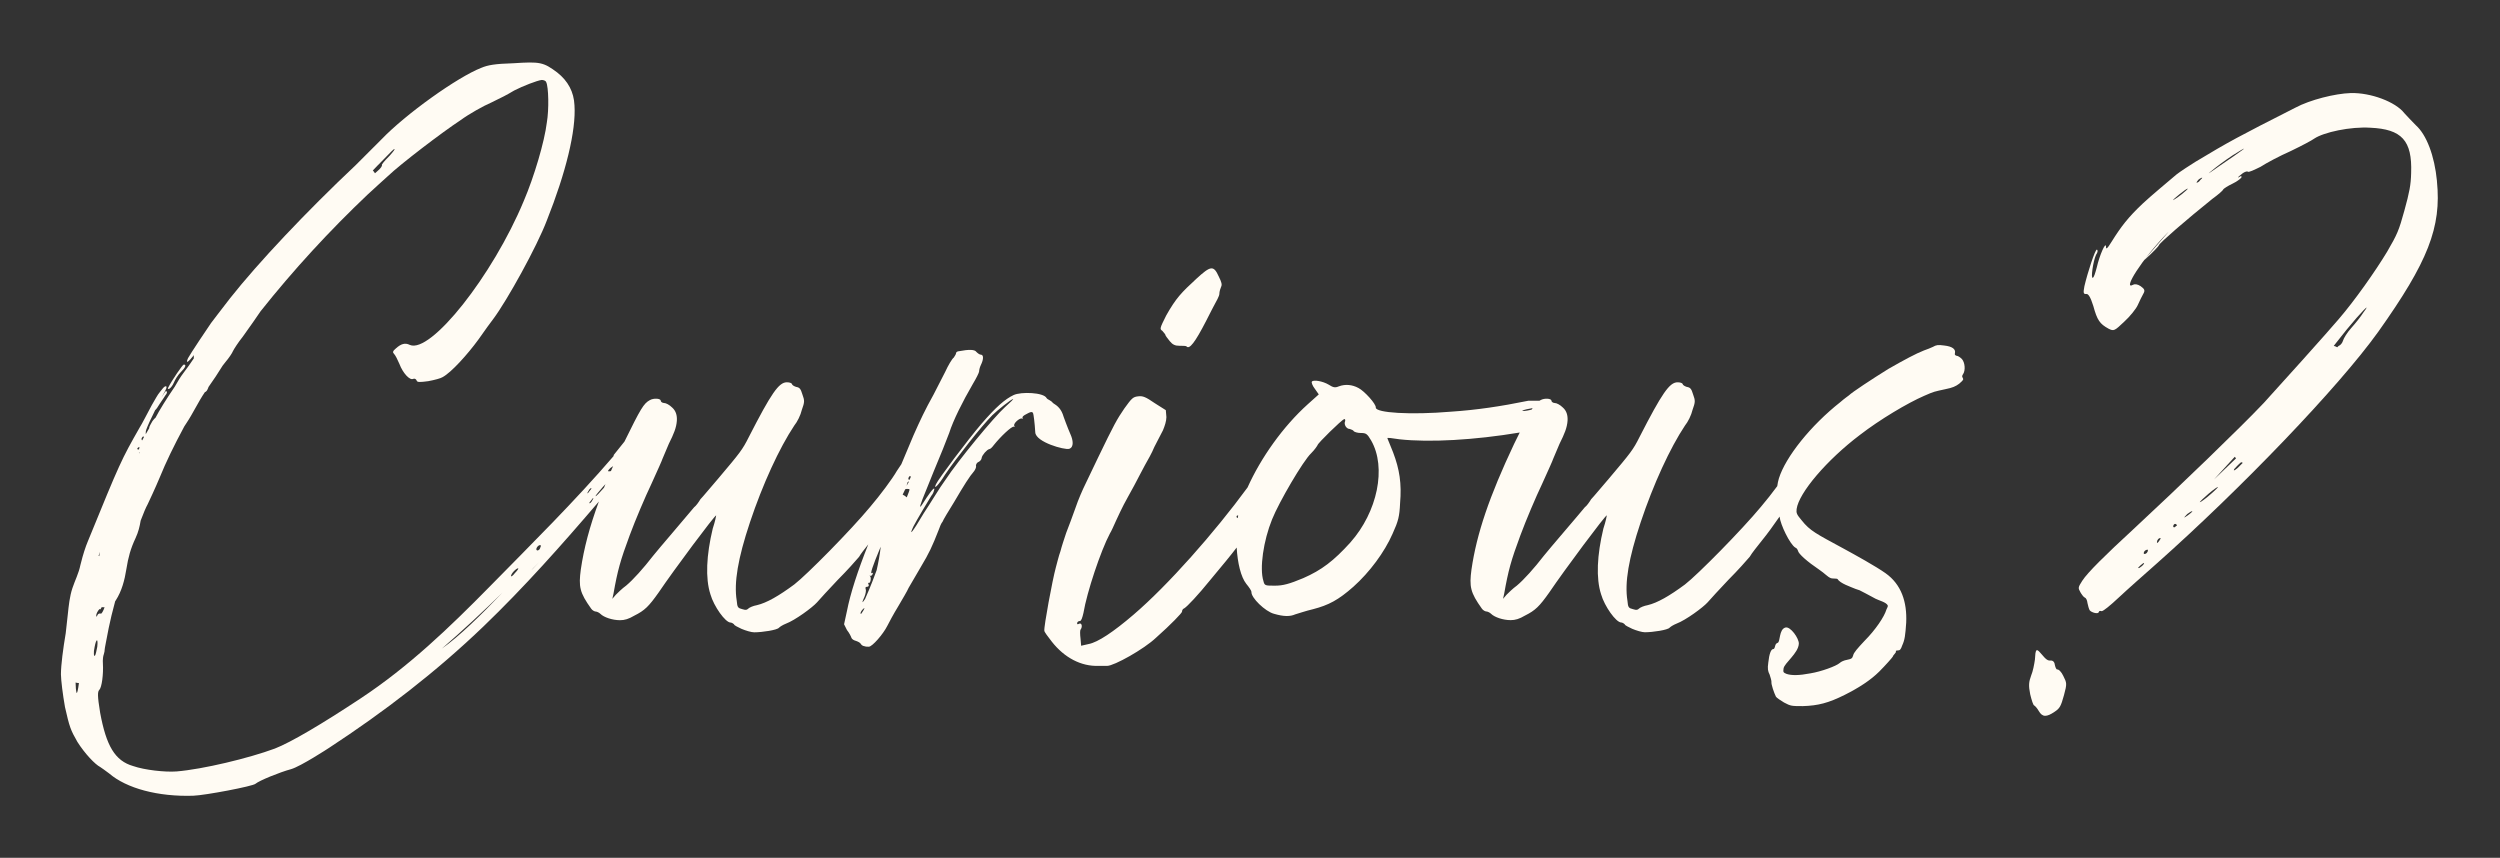 <svg width="1600" height="549" viewBox="0 0 1600 549" fill="none" xmlns="http://www.w3.org/2000/svg">
<rect x="0" y="0" width="1600" height="549" fill="#333333" stroke="none"/>
<g clip-path="url(#clip0_418_33)">
<path d="M684.078 287.319C687.67 286.312 686.586 281.374 685.255 278.324C683.072 273.339 680.75 266.836 680.75 266.836C679.279 261.681 676.864 259.777 673.907 257.934C672.452 256.014 670.563 255.906 669.835 254.791C667.993 251.107 653.548 250.611 648.764 252.81C643.237 255.395 637.339 260.551 628.127 271.233C619.287 281.559 600.477 306.624 599.006 309.937C597.164 313.994 600.848 310.309 604.905 303.667C611.902 293.341 628.127 272.704 635.125 265.706C638.067 262.749 647.294 255.38 648.393 255.38C648.764 255.38 646.551 257.594 643.238 260.535C636.24 266.805 613.389 294.44 604.905 307.352C601.592 311.78 595.693 321.735 591.265 328.361C583.896 340.901 581.31 343.842 584.624 336.845C586.466 333.16 595.306 318.421 596.049 317.307C596.421 316.935 597.148 315.836 597.52 314.721C598.991 310.665 596.777 312.879 593.092 318.406C590.878 321.719 589.407 324.304 589.036 324.304C588.293 324.304 590.507 319.149 597.52 301.825C601.576 292.242 606.004 281.188 607.475 277.132C610.06 269.019 615.959 257.222 622.585 245.796C624.799 242.112 626.641 238.427 626.641 237.684C626.641 236.941 627.013 235.099 627.74 233.628C629.583 229.943 629.583 226.986 627.74 226.986C626.997 226.986 625.898 226.243 624.799 225.144C623.818 223.668 620.134 223.544 613.745 224.772C612.646 224.772 611.902 225.515 611.902 225.871C611.902 226.615 611.159 227.714 610.432 228.828C609.332 229.572 606.747 233.984 604.905 238.04C602.691 242.468 599.378 248.738 597.535 252.423C592.008 262.377 589.051 268.648 584.639 278.587C582.425 283.742 579.112 291.855 576.898 297.01V297.041C576.016 298.388 575.025 299.89 573.957 301.438C571.015 306.593 563.274 316.92 557.004 324.289C544.479 339.399 516.457 367.777 508.345 374.047C498.39 381.417 490.649 385.844 484.395 387.315C482.181 387.687 479.595 388.786 478.868 389.529C478.125 390.272 477.397 390.628 475.183 389.901C472.241 389.158 471.87 388.801 471.498 384.374C469.656 372.948 472.241 357.466 479.982 334.244C488.095 309.922 498.777 286.699 508.36 272.317C510.203 270.103 512.417 265.675 513.16 262.362C515.002 257.207 515.002 256.463 513.531 252.407C512.432 248.723 511.689 247.979 509.475 247.608C508.376 247.236 506.89 246.509 506.89 245.766C506.518 245.022 505.047 244.666 503.577 244.666C498.421 244.666 493.622 251.664 479.255 279.686C475.198 287.799 473.728 289.641 459.717 306.222C454.917 311.749 449.762 318.019 448.291 319.49C447.192 321.332 445.35 323.917 444.235 324.645C441.278 328.33 420.641 352.295 418.071 355.609C411.801 363.721 405.174 371.09 400.747 374.775C398.161 376.617 395.22 379.559 394.105 380.674L391.891 383.259L392.634 379.946C395.22 365.207 397.062 358.566 402.961 342.712C406.645 332.758 412.915 318.019 416.972 309.535C420.656 301.422 423.969 294.053 423.969 293.682C423.969 293.682 425.812 289.254 428.026 284.098C431.339 277.457 432.825 273.772 433.181 269.36C433.429 265.675 432.448 262.847 430.239 260.876C428.397 259.033 426.183 257.934 425.084 257.934C423.985 257.934 422.87 257.191 422.87 256.463C422.87 254.993 418.442 254.621 415.872 256.092C411.909 258.259 410.051 261.479 399.663 282.597C397.372 285.538 394.895 288.635 392.479 291.561H392.99C367.802 320.883 340.275 348.069 313.197 375.627C287.529 401.744 261.612 426.592 230.943 446.889C206.064 463.346 186.247 475.066 175.89 479.091C159.293 485.253 129.785 492.343 113.018 493.721C105.711 494.279 92.505 492.823 85.244 490.284C73.54 486.925 68.013 477.311 64.096 456.178C62.285 445.078 62.424 442.663 63.585 441.486C65.133 439.922 66.263 431.547 65.861 424.735C65.737 423.728 65.799 422.32 65.938 420.957C66.016 420.198 66.186 419.424 66.449 418.681C66.867 417.474 66.991 416.297 66.96 416.018C66.883 415.337 68.26 408.99 69.561 401.976C70.505 397.27 71.945 391.325 73.71 384.792C73.819 384.637 73.927 384.498 74.035 384.343C77.983 378.227 79.763 371.23 80.894 364.124C82.055 356.754 83.572 351.15 86.746 344.4C88.542 340.56 89.409 336.938 90.012 333.222C91.793 328.516 93.341 324.815 94.518 322.71C95.555 320.527 99.332 312.507 102.351 305.277C106.098 296.066 111.145 285.523 117.957 272.89C118.375 272.27 118.777 271.636 119.196 271.001C123.53 264.56 126.782 257.315 131.163 250.921C131.829 250.844 132.572 250.038 133.206 248.351C133.253 248.15 133.346 247.917 133.423 247.701C136.597 243.304 139.554 238.721 142.449 234.077C143.037 233.318 143.61 232.575 144.26 231.755C146.474 229.169 148.688 225.856 149.06 224.757C149.803 223.286 152.373 219.23 155.33 215.545C160.408 208.47 164.216 203.02 166.771 199.212C187.857 172.692 210.817 147.704 235.433 124.373C235.525 124.296 235.603 124.218 235.696 124.141C239.752 120.456 245.279 115.301 248.236 112.715C256.348 104.974 282.884 84.709 294.681 76.968C300.208 72.912 309.42 67.756 314.591 65.542C319.746 63.127 325.552 60.093 328.091 58.498C328.431 58.281 328.757 58.096 329.113 57.91C334.702 55.015 343.805 51.531 346.653 51.175C347.753 51.175 349.239 51.547 349.595 52.646C351.066 55.588 351.437 69.97 349.967 78.454C348.496 90.623 341.854 113.102 335.228 128.584C315.318 176.5 275.515 226.63 262.247 220.732C259.305 219.261 256.72 219.988 253.407 222.945C251.193 224.788 251.193 225.531 252.308 226.63C253.051 227.373 254.522 230.315 255.621 232.9C257.835 238.799 262.262 243.598 264.461 242.483C265.204 242.112 266.303 242.483 266.675 243.583C267.046 244.682 268.517 244.682 274.044 243.954C278.1 243.211 282.156 242.112 283.256 241.369C288.783 238.412 299.109 226.986 306.107 217.403C310.163 211.504 314.591 205.606 315.69 204.135C324.53 192.338 343.696 157.69 349.967 141.109C362.135 110.517 368.761 83.61 367.662 67.385C367.291 58.901 363.606 51.903 356.608 46.376C347.768 39.734 345.554 39.378 328.602 40.477C316.805 40.849 312.377 41.577 307.965 43.434C292.854 49.333 259.677 72.927 243.824 89.508C238.297 95.035 230.927 102.404 227.599 105.733C196.264 135.226 165.3 168.032 147.248 190.883C141.35 198.624 135.823 205.621 135.08 206.736C133.237 209.321 121.44 227.002 120.341 229.216C118.406 233.504 120.852 231.429 124.103 227.28C123.979 227.977 123.979 228.658 124.057 229.324C122.044 232.343 119.985 235.331 117.771 238.21C115.542 241.106 113.684 244.217 111.904 247.391C106.686 255.039 101.902 262.687 99.503 267.394C99.054 267.672 98.403 268.338 97.552 269.53C96.484 271.372 95.4 273.23 95.493 273.896C95.493 273.927 95.524 273.942 95.539 273.958C94.765 275.258 94.007 276.574 93.264 277.906C93.202 276.915 93.264 275.924 93.62 274.949C94.518 272.441 96.314 268.446 99.348 262.393C99.719 262.393 101.19 260.179 102.289 258.337C103.76 256.123 105.603 253.553 105.974 252.81C106.717 252.067 107.073 250.967 106.717 250.596C106.067 249.946 106.268 249.868 103.327 254.358C103.961 253.104 107.352 247.995 106.439 247.314C105.355 246.509 103.249 249.868 102.351 250.875C100.757 252.701 99.301 255.674 97.15 259.281C93.976 265.164 90.833 271.388 89.378 273.633C77.612 294.301 76.915 295.756 56.262 346.351C54.76 349.865 53.011 355.299 51.803 360.315C51.664 360.718 51.556 361.136 51.463 361.585C50.425 366.833 48.026 371.354 46.354 376.385C44.558 381.804 44.001 387.532 43.397 393.183C42.963 397.224 42.468 401.218 42.065 405.228C40.378 415.229 39.016 425.586 39 431.531C39.031 435.309 40.208 444.768 41.586 452.493C44.45 465.173 45.131 467.155 49.559 474.849C54.404 482.482 60.891 489.232 64.127 490.888C65.071 491.461 67.456 493.226 69.84 494.991C81.002 504.59 101.206 509.993 123.685 509.265C131.473 508.986 162.003 503.165 163.535 501.602C165.888 499.589 179.11 494.186 186.262 492.266C192.44 490.486 209.996 479.029 210.6 478.627C245.743 455.636 278.998 430.122 309.373 400.955C335.46 375.905 359.689 348.58 383.283 320.976C377.354 337.046 373.685 350.98 371.718 364.495C370.248 375.549 370.975 379.234 378.36 389.56C379.103 390.659 380.574 391.402 381.317 391.402C382.06 391.402 383.531 392.146 384.259 392.873C386.473 395.087 392 396.929 396.799 396.929C399.74 396.929 402.326 396.186 406.011 393.988C412.652 390.675 415.222 388.089 421.492 379.249C431.447 364.511 457.611 329.491 458.354 329.862C458.354 330.234 457.611 333.919 456.14 338.346C452.084 355.299 451.341 370.053 454.67 380.364C456.884 388.105 464.253 398.431 467.566 398.431C468.309 398.431 469.408 399.174 469.78 399.53C469.78 400.273 472.365 401.373 474.579 402.472C477.165 403.571 480.849 404.686 482.692 404.686C487.847 404.686 497.43 403.215 498.545 401.744C499.288 401.001 501.13 399.902 502.973 399.159C508.871 396.945 519.925 388.832 522.882 385.519C524.725 383.305 530.623 377.035 536.15 371.137C542.049 365.238 547.947 358.597 549.79 356.398C550.935 354.386 553.428 351.274 555.688 348.41C548.892 365.47 544.247 379.791 542.049 391.046L540.206 399.53L542.049 403.215C543.519 405.057 544.634 407.271 544.99 408.37C545.362 409.114 546.461 409.841 547.932 410.213C549.031 410.584 550.517 411.312 550.889 412.055C551.26 412.798 552.36 413.526 553.103 413.526C553.846 413.897 555.317 413.897 556.044 413.897C558.258 413.897 565.256 405.785 567.841 400.63C568.941 398.416 571.898 392.889 574.839 388.089C577.425 383.662 580.738 378.135 581.481 376.292C582.58 374.45 586.265 368.18 589.222 363.024C594.749 353.813 596.591 349.756 600.647 339.43C601.39 337.216 602.489 334.646 603.233 333.903C603.604 332.804 606.917 327.262 610.602 321.363C616.872 310.681 620.557 304.782 623.498 301.453C624.241 300.354 624.969 298.868 624.597 298.14C624.597 297.041 625.341 295.926 626.44 295.555C627.183 295.183 628.282 294.084 628.282 292.969C628.654 291.127 631.595 287.814 633.081 287.442C633.825 287.442 634.924 286.343 636.023 284.857C640.451 279.33 647.449 272.688 648.919 273.06C649.652 273.06 649.776 272.936 649.291 272.688C647.82 271.589 652.604 267.161 654.09 267.889C654.586 268.137 654.709 268.013 654.462 267.517C654.09 266.774 654.833 266.047 657.047 264.932C659.633 263.461 660.36 263.461 661.103 264.189C661.475 264.932 662.203 270.459 662.574 276.729C662.946 282.999 681.323 288.077 684.249 287.257L684.078 287.319ZM64.436 392.687C63.539 392.455 62.733 392.904 62.377 393.632C62.068 394.7 61.65 394.746 61.603 394.421C61.588 394.39 61.588 394.328 61.572 394.298C61.619 393.88 61.665 393.446 61.712 393.028C62.285 391.279 63.972 388.987 64.096 390.009C64.127 390.21 64.499 389.653 65.087 388.585C65.691 388.662 66.31 388.693 66.929 388.662C66.016 391.186 64.994 393.059 64.436 392.718V392.687ZM89.068 289.254C89.099 289.517 89.145 289.78 89.207 290.043C89.145 290.043 89.099 290.074 89.037 290.074C88.867 289.919 88.913 289.61 89.052 289.254H89.068ZM63.678 354.835C63.632 355.191 63.569 355.562 63.523 355.918C63.384 355.856 63.229 355.794 63.09 355.732C63.368 354.896 63.662 354.045 63.957 353.178C63.864 353.72 63.755 354.262 63.678 354.819V354.835ZM70.103 336.349C70.366 335.668 70.645 334.956 70.908 334.259C70.676 334.956 70.397 335.653 70.103 336.349ZM241.842 105.749C246.641 100.965 251.054 96.165 252.168 95.422C253.237 95.066 251.905 96.769 249.49 99.525C249.32 99.726 249.118 99.943 248.917 100.129C246.115 102.946 244.056 105.377 244.412 105.733C244.737 106.058 243.576 107.9 241.455 109.603C240.975 109.991 240.511 110.378 240.077 110.811C240.046 110.842 240.015 110.873 239.984 110.904C239.597 110.254 239.133 109.65 238.622 109.093C239.644 108.071 240.727 106.941 241.826 105.733L241.842 105.749ZM91.251 279.562C91.87 279.222 92.04 279.345 92.133 279.717C91.762 280.398 91.406 281.095 91.05 281.792C90.817 281.807 90.647 281.575 90.57 281.017C90.523 280.677 90.879 279.949 91.251 279.562ZM89.238 286.034C89.114 286.56 89.037 287.071 89.006 287.582C88.418 287.768 87.922 287.706 87.86 287.195C87.829 286.885 88.464 286.235 89.238 286.034ZM48.986 443.328C48.614 441.997 48.428 439.721 48.367 436.826C49.032 437.012 49.76 437.136 50.518 437.166C49.93 441.687 49.326 444.242 48.97 443.328H48.986ZM62.269 413.897C61.743 416.7 61.185 419.177 60.798 419.564C60.071 420.678 59.699 417.644 60.551 414.099C61.588 408.479 62.873 408.324 62.254 413.882L62.269 413.897ZM282.791 415.105C296.183 403.478 309.079 391.511 321.573 379.265C307.732 393.756 293.907 407.271 282.791 415.105ZM390.637 299.534C391.303 299.023 391.876 298.636 392.387 298.326C391.922 299.379 391.458 300.432 391.009 301.453C390.807 301.515 390.606 301.593 390.451 301.608C388.748 301.825 388.702 301.484 390.622 299.534H390.637ZM329.5 366.802C328.385 368.319 327.177 369.14 327.146 368.815C326.558 367.514 330.8 363.21 331.729 363.783C331.775 364.124 331.032 365.238 329.5 366.802ZM341.25 363.628C341.622 363.226 343.046 361.786 344.966 359.866C340.832 364.216 338.913 366.183 341.25 363.628ZM345.399 351.459C344.367 352.502 343.655 352.59 343.263 351.723C343.093 350.376 345.028 348.41 345.957 348.982C346.39 348.936 346.081 350.004 345.399 351.459ZM376.781 313.947C377.122 313.22 377.896 312.445 378.329 312.384C378.763 312.337 378.407 313.065 377.632 313.839C376.905 314.954 376.131 315.743 376.131 315.743C375.697 315.79 376.053 315.062 376.781 313.947ZM378.902 320.542C378.561 321.27 377.787 322.044 377.354 322.106C376.92 322.153 377.276 321.425 378.035 320.651C378.763 319.536 379.537 318.747 379.537 318.747C379.97 318.7 379.614 319.428 378.886 320.542H378.902ZM381.131 317.523C381.085 317.183 383.361 314.505 386.024 311.424C386.565 310.804 387.045 310.309 387.479 309.86C387.169 310.619 386.86 311.377 386.55 312.136C384.042 315.077 381.193 318.034 381.131 317.523ZM577.703 316.548C578.322 315.372 578.849 314.272 579.298 313.22C579.576 313.018 579.871 312.91 580.211 312.91C581.31 312.91 582.054 312.91 582.054 313.281C582.193 313.56 581.419 315.65 580.32 318.313C579.546 317.585 578.663 316.997 577.703 316.564V316.548ZM580.846 308.652C582.038 307.77 581.992 307.863 580.954 309.581C580.645 310.046 580.397 310.51 580.196 310.897C580.443 310.154 580.66 309.411 580.846 308.652ZM582.797 305.525C582.054 307.367 581.697 307.739 581.326 306.268C581.326 305.897 581.698 305.169 582.069 304.797C582.812 304.426 582.812 304.797 582.812 305.541L582.797 305.525ZM552.576 390.675C551.833 391.774 551.477 392.517 551.106 392.889C551.106 392.889 550.734 392.889 550.734 392.517C550.734 391.774 551.477 390.675 552.205 389.932C553.304 388.832 553.675 388.832 552.576 390.675ZM553.676 383.305C551.462 386.619 551.462 385.891 553.304 381.835C554.047 379.992 554.403 377.778 554.047 377.035C553.676 375.936 554.047 375.565 554.79 375.565C555.889 375.565 556.261 374.821 555.889 374.094C555.518 373.351 555.518 372.995 555.889 372.995C556.989 373.738 557.732 370.053 556.989 368.938C556.245 368.195 556.617 368.195 556.989 368.567C557.732 368.567 558.088 368.195 558.459 367.468C558.831 366.725 558.459 366.368 558.088 366.725C556.617 367.824 558.459 362.297 563.243 350.871C563.383 350.562 563.537 350.236 563.677 349.927C563.073 354.912 562.206 359.882 561.076 364.851C560.936 365.223 560.797 365.594 560.658 365.981C557.716 374.094 554.388 381.835 553.66 383.305H553.676Z" fill="#FFFBF3"/>
<path d="M743.85 211.707C744.594 212.45 745.321 213.55 745.693 213.921C745.693 214.664 747.164 216.507 748.65 218.349C750.492 220.563 751.963 221.306 754.92 221.306C756.762 221.306 758.976 221.306 759.348 221.678C761.19 223.891 764.875 219.092 771.888 205.453C777.043 195.498 774.504 200.173 776.548 196.365C778.53 192.665 780.387 189.522 780.387 188.051C780.387 186.58 781.131 184.367 781.487 183.623C782.23 182.153 781.858 180.666 780.016 176.982C776.703 169.612 774.86 169.984 765.633 178.452C756.05 187.293 752.721 190.699 746.451 201.753C742.395 209.865 742.024 210.593 743.866 211.707H743.85Z" fill="#FFFBF3"/>
<path d="M1252.32 227.734C1251.17 227.44 1250.88 226.868 1251.17 226.016C1251.74 223.431 1249.45 221.697 1244.26 221.124C1240.24 220.551 1239.09 220.83 1237.08 221.991C1235.94 222.564 1233.06 223.709 1231.34 224.282C1226.17 226.295 1218.69 230.32 1208.63 236.064C1197.99 242.674 1185.34 251.004 1183.33 253.016C1183.03 253.295 1180.45 255.029 1177.86 257.32C1158.9 272.26 1142.8 292.386 1138.49 306.181C1138.04 307.62 1137.69 309.339 1137.44 311.135C1134.2 315.532 1130.41 320.331 1127.05 324.294C1114.53 339.404 1086.51 367.782 1078.39 374.053C1068.44 381.422 1060.7 385.85 1054.44 387.32C1052.23 387.692 1049.64 388.791 1048.92 389.534C1048.17 390.277 1047.45 390.634 1045.23 389.906C1042.29 389.163 1041.92 388.807 1041.55 384.379C1039.7 372.953 1042.29 357.472 1050.03 334.249C1058.14 309.927 1068.83 286.705 1078.41 272.322C1080.25 270.108 1082.46 265.68 1083.21 262.367C1085.05 257.212 1085.05 256.469 1083.58 252.412C1082.48 248.728 1081.74 247.985 1079.52 247.613C1078.42 247.242 1076.94 246.514 1076.94 245.771C1076.57 245.028 1075.1 244.672 1073.62 244.672C1068.47 244.672 1063.67 251.669 1049.3 279.691C1045.25 287.804 1043.78 289.646 1029.77 306.227C1024.97 311.754 1019.81 318.024 1018.34 319.495C1017.24 321.337 1015.4 323.923 1014.28 324.65C1011.33 328.335 990.689 352.301 988.119 355.614C981.849 363.726 975.223 371.096 970.795 374.78C968.209 376.623 965.268 379.564 964.153 380.679L961.939 383.264L962.683 379.951C965.268 365.213 967.11 358.571 973.009 342.718C976.694 332.763 982.964 318.024 987.02 309.54C990.705 301.428 994.018 294.058 994.018 293.687C994.018 293.687 995.86 289.259 998.074 284.104C1001.39 277.462 1002.87 273.777 1003.23 269.365C1003.48 265.68 1002.5 262.852 1000.29 260.881C998.445 259.039 996.232 257.939 995.132 257.939C994.033 257.939 992.918 257.196 992.918 256.469C992.918 254.998 988.491 254.626 985.921 256.097C985.704 256.221 985.487 256.345 985.286 256.469H978.18C960.113 260.153 945.002 262.367 928.793 263.466C902.629 265.68 880.505 264.21 880.505 260.881C880.877 258.667 873.136 250.199 869.451 248.341C865.395 246.127 860.967 245.755 856.927 247.242C854.341 248.341 853.242 247.985 850.285 246.142C846.6 243.928 840.33 242.829 839.587 244.3C839.215 244.672 839.959 246.885 841.429 248.728L844.015 252.412L837.017 258.683C821.195 272.926 807.029 292.851 798.437 311.971C777.134 341.015 747.533 374.517 725.471 393.389C712.575 404.443 702.62 411.085 696.721 412.184L691.922 413.283L691.55 408.856C691.179 405.899 691.179 403.329 691.55 402.957C693.021 401.115 692.294 398.158 690.451 399.272C689.708 399.644 689.352 399.644 689.352 398.901C689.352 398.158 690.095 397.43 691.194 397.43C691.938 397.43 692.665 395.588 693.408 392.275C695.622 379.007 704.462 352.471 710.361 341.402C711.104 340.302 712.946 336.246 714.417 332.918C715.888 329.604 718.102 325.177 719.216 322.963C720.331 320.749 723.273 315.593 725.858 310.794C728.072 306.366 731.385 300.468 732.856 297.526C734.327 294.941 737.284 289.785 738.754 286.101C740.597 282.788 742.811 277.988 744.281 275.418C745.381 272.833 746.495 269.52 746.495 266.934L746.124 262.507L739.126 258.079C733.227 254.023 731.385 253.279 728.444 253.651C725.13 254.023 724.387 254.75 719.603 261.392C714.804 268.39 712.962 271.718 702.651 293.098C699.694 299.369 696.009 307.109 694.538 310.051C693.068 312.993 690.111 319.634 688.268 325.161C686.426 330.317 683.841 337.33 682.37 341.015C681.271 344.328 679.413 349.855 678.685 352.812C677.586 355.753 676.471 360.552 675.744 363.138C673.53 371.25 668.003 401.099 668.374 403.685C668.374 404.428 670.588 407.369 673.174 410.682C681.286 421.009 691.968 426.536 703.038 426.164H708.565C712.993 426.164 732.159 415.482 739.9 408.097C749.483 399.613 756.481 392.244 756.481 391.516C756.481 390.788 756.853 389.674 757.952 389.302C759.794 388.203 766.792 380.818 774.533 371.235C782.785 361.358 787.816 355.242 791.47 350.427C792.043 360.305 794.164 369.284 797.616 373.65C799.458 375.864 800.929 378.078 800.929 378.805C800.558 382.49 809.769 391.346 815.312 392.816C821.582 394.659 825.638 394.659 828.951 393.188C830.422 392.816 835.593 390.974 840.377 389.875C850.331 387.289 856.602 383.976 866.185 375.492C876.511 366.281 886.094 353.384 891.25 341.587C894.934 333.475 895.677 330.533 896.049 322.049C897.148 309.509 895.678 300.297 891.621 289.615C889.779 284.816 887.937 280.76 887.937 280.403C887.565 280.032 891.25 280.403 895.678 281.147C914.937 283.252 943.532 281.673 972.622 276.812C971.538 278.995 970.346 281.394 969.03 284.104C953.177 317.653 945.064 341.603 941.751 364.454C940.28 375.508 941.008 379.193 948.393 389.519C949.136 390.618 950.607 391.361 951.35 391.361C952.093 391.361 953.564 392.104 954.291 392.832C956.505 395.046 962.032 396.888 966.816 396.888C969.758 396.888 972.343 396.145 976.028 393.947C982.669 390.634 985.239 388.048 991.51 379.208C1001.46 364.469 1027.63 329.45 1028.37 329.821C1028.37 330.193 1027.63 333.877 1026.16 338.305C1022.1 355.258 1021.36 370.012 1024.69 380.323C1026.9 388.064 1034.27 398.39 1037.58 398.39C1038.33 398.39 1039.43 399.133 1039.8 399.489C1039.8 400.232 1042.38 401.331 1044.6 402.431C1047.18 403.53 1050.87 404.645 1052.71 404.645C1057.86 404.645 1067.45 403.174 1068.56 401.703C1069.31 400.96 1071.15 399.861 1072.99 399.118C1078.89 396.904 1089.94 388.791 1092.9 385.478C1094.74 383.264 1100.64 376.994 1106.17 371.096C1112.07 365.197 1117.96 358.555 1119.81 356.357C1121.28 353.771 1124.96 349.359 1127.55 346.031C1131.02 341.789 1135.2 336.029 1138.93 330.611C1139.42 335.735 1145.54 348.322 1148.97 350.443C1149.84 350.737 1150.41 351.589 1150.69 352.456C1150.99 354.468 1156.79 359.546 1164.21 364.531C1167.99 367.07 1169.53 369.129 1171.69 369.996C1172.29 370.244 1173.62 370.244 1174.27 370.291C1174.71 370.321 1175.85 370.337 1175.99 370.569C1177.66 373.387 1184.47 375.585 1187.49 376.886C1188.11 377.164 1189.44 377.49 1190.08 377.753C1191.27 378.248 1195.88 380.818 1200.42 383.218C1202.39 384.255 1207.37 385.463 1208.18 387.522C1208.42 388.156 1207.51 389.457 1207.31 390.107C1205.98 394.659 1200.4 403.034 1193.22 410.233C1188.92 414.832 1186.32 417.711 1186.04 419.43C1185.47 421.442 1184.89 421.721 1182.01 422.309C1180.29 422.603 1178.28 423.455 1177.41 424.322C1175.12 426.334 1165.63 429.787 1158.73 430.933C1151.25 432.372 1146.37 432.372 1143.2 431.227C1141.19 430.36 1141.19 430.081 1141.48 427.774C1142.05 424.322 1150.97 418.052 1151.25 411.967C1151.41 408.608 1145.86 400.681 1142.63 401.626C1138.45 402.833 1139.47 410.822 1137.73 411.395C1136.87 411.689 1136.29 412.262 1136.02 413.686C1135.72 414.832 1135.44 415.404 1134.87 415.404C1133.43 415.404 1132.29 418.563 1131.71 424.028C1131.14 428.053 1131.42 429.493 1132.58 431.784C1133.15 433.503 1133.73 435.515 1133.73 436.382C1133.43 437.822 1135.44 443.566 1136.6 445.872C1137.18 446.739 1139.48 448.164 1141.78 449.604C1146.08 451.91 1146.67 451.91 1153.85 451.91C1163.62 451.616 1170.23 449.898 1180.59 444.727C1189.78 440.129 1197.26 435.236 1202.73 429.787C1206.75 425.762 1211.06 420.869 1211.35 420.297C1211.35 420.002 1211.92 419.151 1212.5 418.578C1213.07 418.005 1213.64 417.138 1213.36 416.86C1213.08 416.565 1213.66 416.287 1214.51 416.287C1215.95 416.287 1216.52 415.714 1217.39 413.129C1219.11 409.397 1219.4 406.518 1219.97 398.467C1220.55 385.246 1216.89 374.053 1206.75 366.854C1200.5 362.41 1187.04 354.995 1180.31 351.325C1162.23 341.51 1158.46 339.822 1153 332.933C1149.84 329.202 1149.55 328.335 1149.84 325.749C1151.28 315.408 1169.1 294.414 1190.37 278.329C1203.02 268.56 1220.84 257.924 1231.48 253.326C1238.09 250.446 1237.51 250.74 1245.27 249.022C1249.58 248.155 1251.59 247.303 1253.89 245.569C1256.48 243.278 1256.77 242.984 1256.19 241.838C1255.61 241.266 1255.61 240.399 1256.48 239.253C1257.92 236.962 1257.63 232.069 1255.61 229.763C1254.47 228.617 1253.03 227.75 1252.45 227.75L1252.32 227.734ZM792.445 329.883C792.352 330.44 792.259 331.013 792.166 331.586C791.686 331.4 791.392 331.122 791.392 330.75C791.392 330.177 791.625 329.821 792.445 329.883ZM864.25 347.176C853.567 358.973 845.826 364.872 834.029 370.027C825.189 373.712 821.133 374.827 815.962 374.827C809.692 374.827 809.32 374.827 808.593 371.87C806.007 363.757 808.593 346.062 814.12 332.422C818.547 321.368 834.029 294.832 839.185 290.033C841.398 287.819 842.869 285.605 843.241 284.878C843.241 283.778 858.723 268.653 860.193 268.297C860.936 267.925 860.936 268.668 860.936 269.396C859.837 271.61 861.679 274.551 863.878 274.551C864.977 274.923 866.092 275.294 866.463 276.022C866.835 276.394 868.677 277.121 870.891 277.121C874.204 277.121 874.947 277.493 877.533 281.905C887.488 299.229 881.589 327.607 864.265 347.145L864.25 347.176ZM977.406 262.77C975.192 263.141 973.721 263.141 974.464 262.77C975.192 262.29 978.815 261.469 980.874 261.191C980.688 261.469 980.502 261.763 980.316 262.089C979.465 262.352 978.443 262.599 977.421 262.77H977.406Z" fill="#FFFBF3"/>
<path d="M108.403 248.79C109.146 248.419 110.617 246.576 111.344 244.734C112.088 242.892 113.93 239.935 115.772 238.092C118.729 235.151 119.457 233.309 117.614 233.309C116.871 233.309 109.874 243.635 107.66 248.047C107.288 248.79 107.288 249.146 108.403 248.79Z" fill="#FFFBF3"/>
<path d="M1559.67 116.007C1558.09 99.519 1552.93 86.251 1546.18 80.198C1543.47 77.535 1540.24 73.974 1538.77 72.426C1533.13 65.134 1517.17 59.22 1504.46 59.561C1494.44 59.87 1478.42 63.88 1469.01 68.927C1431.86 87.769 1426.48 90.695 1405.05 103.576C1402.5 105.108 1394.63 110.264 1392.91 111.703C1387.53 116.271 1376.24 125.683 1371.5 130.142C1362.01 139.075 1357.54 144.927 1351.42 154.712C1348.64 159.294 1347.72 159.805 1347.86 157.932C1347.77 154.077 1343.71 163.289 1341.92 171.2C1340.94 174.761 1340.15 177.594 1339.35 177.764C1337.98 178.538 1339.59 167.128 1341.47 163.056C1342.67 161.477 1342.71 159.96 1341.99 159.759C1340.93 159.465 1336.02 174.559 1334.02 183.183C1333.2 187.549 1333.37 188.354 1335.34 188.137C1336.5 188.075 1337.89 189.979 1339.72 195.831C1342.19 204.919 1343.84 207.288 1349.49 210.369C1352.85 212.056 1353.3 211.793 1359.52 205.864C1363.08 202.643 1367.14 197.627 1368.17 195.243C1369.21 192.859 1370.9 189.499 1371.64 188.168C1373.03 185.877 1372.52 184.963 1369.97 183.121C1368.03 181.82 1366.16 181.696 1365.25 182.207C1358 186.326 1370.8 165.812 1387.29 148.937C1391.6 144.385 1368.53 170.147 1373.19 165.688C1377.76 161.586 1381.52 157.653 1381.7 156.941C1382.09 155.517 1399.17 140.716 1415.84 127.325C1419.67 124.553 1422.67 121.937 1422.87 121.225C1422.96 120.869 1425.78 118.964 1428.86 117.525C1431.93 116.069 1434.4 114.072 1434.59 113.36C1434.79 112.648 1434.08 112.447 1433.07 113.329C1431.71 114.103 1432.36 113.128 1434.26 111.75C1435.81 110.264 1438 109.335 1438.6 109.877C1439.22 110.434 1442.73 108.715 1446.73 106.765C1450.44 104.35 1458.96 99.798 1465.92 96.748C1472.98 93.342 1479.67 89.828 1481.13 88.698C1487.21 84.641 1504.29 80.926 1517.06 81.746C1537.08 82.66 1543.88 89.874 1543.13 110.697C1542.96 118.299 1542.05 123.021 1538.81 134.74C1535.3 147.528 1534.26 149.928 1527.74 161.137C1520.02 173.925 1506.89 192.487 1496.78 204.238C1491.62 210.462 1455.27 250.931 1448.77 257.944C1434.74 272.822 1394.68 311.511 1365.43 338.635C1347.52 355.123 1335.99 366.471 1332.66 371.673C1329.96 375.9 1329.87 376.256 1331.42 378.981C1332.19 380.343 1333.57 382.247 1334.28 382.448C1335 382.65 1335.77 383.997 1335.99 385.978C1336.31 387.588 1336.88 389.663 1337.4 390.576C1338.53 392.032 1342.78 393.208 1343.19 391.784C1343.39 391.072 1343.84 390.809 1344.9 391.103C1345.52 391.66 1350.45 387.65 1356.11 382.325C1361.78 376.999 1372.37 367.679 1379.94 360.975C1434.54 312.517 1496.67 247.788 1522.08 212.35C1553.88 167.577 1562.62 145.516 1559.64 116.023L1559.67 116.007ZM1395.99 124.553C1393.53 126.55 1390.82 128.099 1390.82 128.099C1390.47 128.006 1392.48 126.256 1394.94 124.259C1397.4 122.262 1399.77 120.621 1400.13 120.714C1400.48 120.807 1398.47 122.556 1396.01 124.553H1395.99ZM1408.12 115.264C1407.37 116.58 1406.1 116.998 1405.75 116.905C1405.75 116.905 1405.95 116.193 1407.05 114.97C1408.05 114.103 1409.31 113.685 1409.31 113.685C1409.66 113.778 1409.11 114.397 1408.12 115.264ZM1435.21 95.959C1433.3 97.352 1427.11 101.764 1421.03 105.82C1412.03 112.137 1411.58 112.4 1417.96 107.276C1422.33 103.885 1428.52 99.473 1432.14 97.414C1435.86 94.999 1437.13 94.581 1435.21 95.959ZM1430.25 292.329C1430.5 292.685 1430.78 293.026 1431.06 293.351C1426.12 298.088 1421.37 302.625 1417 306.82C1422.56 300.829 1427.25 295.673 1430.24 292.345L1430.25 292.329ZM1370.82 362.291C1369.81 363.158 1368.92 363.685 1368.56 363.576C1368.2 363.483 1368.76 362.864 1369.75 361.997C1370.76 361.13 1371.76 360.263 1372.12 360.356C1372.48 360.449 1371.83 361.424 1370.82 362.291ZM1374.61 352.631C1374.41 353.343 1373.76 354.303 1372.96 354.473C1372.15 354.628 1371.8 354.535 1372.09 353.467C1372.18 353.111 1372.83 352.135 1373.64 351.98C1374.54 351.469 1374.8 351.918 1374.61 352.631ZM1382.29 345.555C1380.9 347.847 1380.09 348.002 1380.57 346.237C1380.78 345.524 1381.43 344.565 1382.23 344.394C1383.04 344.239 1382.94 344.596 1382.29 345.555ZM1391.78 337.458C1390.98 337.613 1390.71 337.164 1390.92 336.452C1391.12 335.74 1391.66 335.121 1392.37 335.322C1392.73 335.415 1393.35 335.972 1393.24 336.328C1393.24 336.328 1392.32 336.839 1391.78 337.458ZM1400.92 329.269C1399.46 330.399 1398.1 331.173 1398.1 331.173C1397.74 331.08 1398.75 330.198 1399.85 328.974C1401.3 327.844 1402.67 327.07 1403.02 327.179C1403.38 327.271 1402.37 328.154 1400.92 329.269ZM1412.79 318.013C1409.32 320.878 1407.06 322.178 1408.16 320.939C1408.55 320.506 1409.01 320.041 1409.51 319.546C1410.9 318.354 1412.31 317.115 1413.66 315.83C1416.72 313.26 1419.63 311.17 1419.46 311.821C1419.37 312.177 1416.26 315.149 1412.79 318.013ZM1432 299.59C1429.99 301.324 1429.19 301.494 1429.93 300.163C1430.83 299.157 1432.48 297.33 1434.34 295.797C1434.68 295.952 1435.04 296.091 1435.39 296.215C1434.36 297.283 1433.12 298.46 1432 299.59ZM1512.46 200.135C1511.07 202.427 1507.57 206.823 1504.82 209.889C1502.06 212.954 1499.92 216.577 1499.54 217.986C1499.15 219.41 1497.94 220.989 1496.69 221.407C1496.39 221.67 1496.08 221.965 1495.8 222.259C1495.11 221.856 1494.38 221.547 1493.61 221.345C1496.24 217.97 1499.02 214.425 1501.84 210.972C1511.04 199.733 1518.47 192.224 1512.46 200.135Z" fill="#FFFBF3"/>
<path d="M1316.7 428.467C1316.25 428.73 1315.47 427.367 1315.15 425.742C1314.93 423.776 1314.05 422.769 1312.53 422.723C1310.56 422.94 1309.59 422.305 1305.84 417.831C1303.23 414.812 1302.68 415.431 1302.34 422.212C1301.93 425.153 1301.01 429.875 1299.96 432.26C1298.43 436.424 1298.19 438.654 1299.32 444.32C1300.22 448.005 1301.21 451.333 1301.93 451.534C1302.28 451.627 1303.77 453.191 1304.79 455.002C1307.11 459.074 1309.79 459.059 1314.98 455.513C1318.24 453.346 1318.99 452.03 1320.94 444.924C1322.98 437.461 1322.73 437.012 1320.5 432.569C1319.31 429.953 1317.47 428.296 1316.66 428.451L1316.7 428.467Z" fill="#FFFBF3"/>
</g>
<defs>
<clipPath id="clip0_418_33">
<rect width="1600" height="549" fill="white"/>
</clipPath>
</defs>
</svg>
